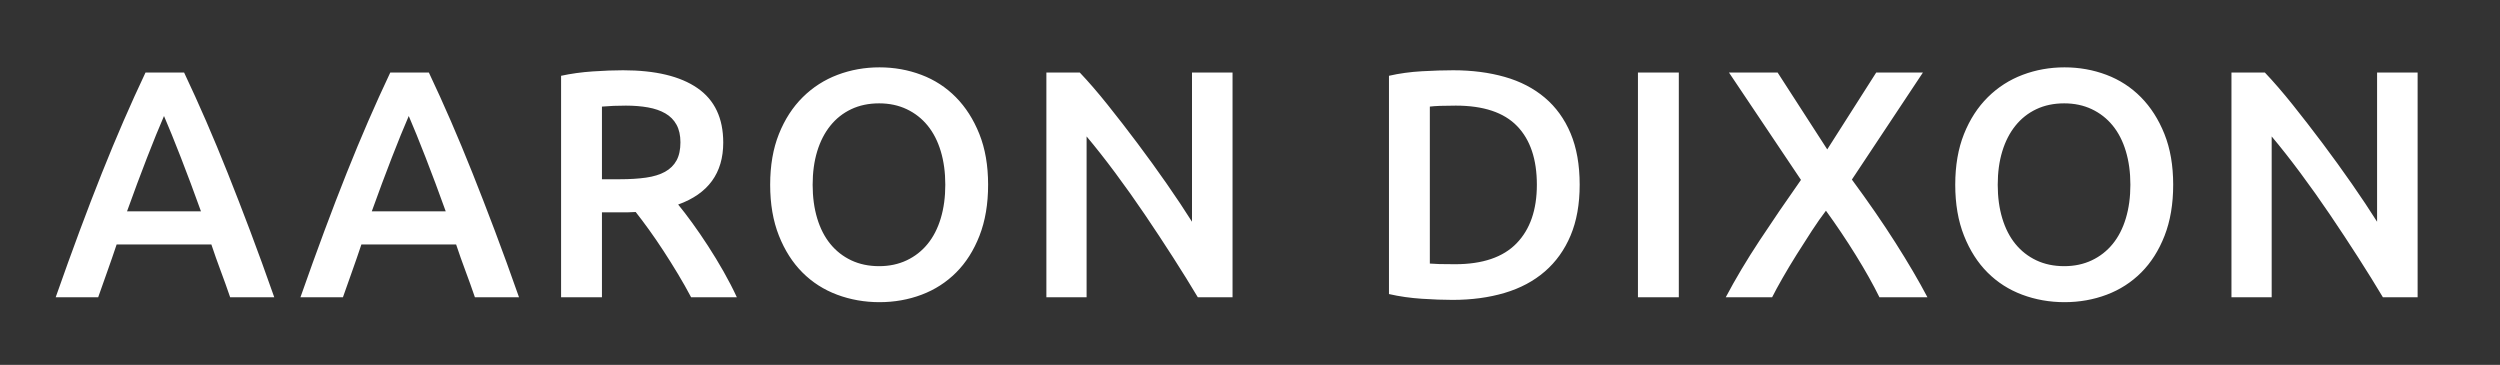 <?xml version="1.0" encoding="UTF-8"?>
<svg width="185px" height="27px" viewBox="0 0 185 27" version="1.1" xmlns="http://www.w3.org/2000/svg" xmlns:xlink="http://www.w3.org/1999/xlink">
    <rect x="0" y="0" width="185" height="27" fill="#333333" stroke="none"/>
    <title>ADlogo-dark</title>
    <g id="ADlogo-dark" stroke="none" stroke-width="1" fill="none" fill-rule="evenodd">
        <path d="M7.264,22 C7.488,21.36 7.716,20.716 7.948,20.068 C8.18,19.42 8.408,18.76 8.632,18.088 L8.632,18.088 L15.64,18.088 C15.864,18.76 16.096,19.416 16.336,20.056 C16.576,20.696 16.808,21.344 17.032,22 L17.032,22 L20.296,22 C19.672,20.224 19.076,18.584 18.508,17.08 C17.94,15.576 17.388,14.152 16.852,12.808 C16.316,11.464 15.784,10.184 15.256,8.968 C14.728,7.752 14.184,6.552 13.624,5.368 L13.624,5.368 L10.768,5.368 C10.208,6.552 9.664,7.752 9.136,8.968 C8.608,10.184 8.076,11.464 7.54,12.808 C7.004,14.152 6.456,15.576 5.896,17.08 C5.336,18.584 4.744,20.224 4.12,22 L4.12,22 L7.264,22 Z M14.872,15.64 L9.4,15.64 C9.912,14.216 10.404,12.896 10.876,11.68 C11.348,10.464 11.768,9.432 12.136,8.584 C12.488,9.4 12.904,10.424 13.384,11.656 C13.864,12.888 14.36,14.216 14.872,15.64 L14.872,15.64 Z M25.376,22 C25.6,21.36 25.828,20.716 26.06,20.068 C26.292,19.42 26.52,18.76 26.744,18.088 L26.744,18.088 L33.752,18.088 C33.976,18.76 34.208,19.416 34.448,20.056 C34.688,20.696 34.92,21.344 35.144,22 L35.144,22 L38.408,22 C37.784,20.224 37.188,18.584 36.62,17.08 C36.052,15.576 35.5,14.152 34.964,12.808 C34.428,11.464 33.896,10.184 33.368,8.968 C32.84,7.752 32.296,6.552 31.736,5.368 L31.736,5.368 L28.88,5.368 C28.32,6.552 27.776,7.752 27.248,8.968 C26.72,10.184 26.188,11.464 25.652,12.808 C25.116,14.152 24.568,15.576 24.008,17.08 C23.448,18.584 22.856,20.224 22.232,22 L22.232,22 L25.376,22 Z M32.984,15.64 L27.512,15.64 C28.024,14.216 28.516,12.896 28.988,11.68 C29.46,10.464 29.88,9.432 30.248,8.584 C30.6,9.4 31.016,10.424 31.496,11.656 C31.976,12.888 32.472,14.216 32.984,15.64 L32.984,15.64 Z M44.544,22 L44.544,15.712 L46.464,15.712 C46.624,15.712 46.816,15.704 47.04,15.688 C47.344,16.072 47.672,16.508 48.024,16.996 C48.376,17.484 48.732,18.004 49.092,18.556 C49.452,19.108 49.808,19.676 50.16,20.26 C50.512,20.844 50.84,21.424 51.144,22 L51.144,22 L54.528,22 C54.24,21.376 53.912,20.74 53.544,20.092 C53.176,19.444 52.792,18.812 52.392,18.196 C51.992,17.58 51.6,17.008 51.216,16.48 C50.832,15.952 50.488,15.504 50.184,15.136 C52.408,14.336 53.52,12.808 53.52,10.552 C53.52,8.744 52.884,7.4 51.612,6.52 C50.34,5.64 48.504,5.2 46.104,5.2 C45.448,5.2 44.704,5.228 43.872,5.284 C43.04,5.34 42.256,5.448 41.52,5.608 L41.52,5.608 L41.52,22 L44.544,22 Z M45.864,13.264 L44.544,13.264 L44.544,7.888 C45.088,7.84 45.68,7.816 46.32,7.816 C46.912,7.816 47.456,7.86 47.952,7.948 C48.448,8.036 48.876,8.184 49.236,8.392 C49.596,8.6 49.872,8.88 50.064,9.232 C50.256,9.584 50.352,10.016 50.352,10.528 C50.352,11.072 50.256,11.52 50.064,11.872 C49.872,12.224 49.588,12.504 49.212,12.712 C48.836,12.92 48.368,13.064 47.808,13.144 C47.248,13.224 46.6,13.264 45.864,13.264 L45.864,13.264 Z M65.08,22.36 C66.184,22.36 67.224,22.176 68.2,21.808 C69.176,21.44 70.028,20.892 70.756,20.164 C71.484,19.436 72.06,18.528 72.484,17.44 C72.908,16.352 73.12,15.096 73.12,13.672 C73.12,12.248 72.904,10.996 72.472,9.916 C72.04,8.836 71.46,7.928 70.732,7.192 C70.004,6.456 69.152,5.904 68.176,5.536 C67.2,5.168 66.168,4.984 65.08,4.984 C63.992,4.984 62.96,5.168 61.984,5.536 C61.008,5.904 60.148,6.456 59.404,7.192 C58.66,7.928 58.072,8.836 57.64,9.916 C57.208,10.996 56.992,12.248 56.992,13.672 C56.992,15.096 57.208,16.352 57.64,17.44 C58.072,18.528 58.652,19.436 59.38,20.164 C60.108,20.892 60.964,21.44 61.948,21.808 C62.932,22.176 63.976,22.36 65.08,22.36 Z M65.056,19.696 C64.288,19.696 63.6,19.552 62.992,19.264 C62.384,18.976 61.868,18.572 61.444,18.052 C61.02,17.532 60.696,16.9 60.472,16.156 C60.248,15.412 60.136,14.584 60.136,13.672 C60.136,12.76 60.248,11.936 60.472,11.2 C60.696,10.464 61.02,9.832 61.444,9.304 C61.868,8.776 62.384,8.368 62.992,8.08 C63.6,7.792 64.288,7.648 65.056,7.648 C65.808,7.648 66.488,7.792 67.096,8.08 C67.704,8.368 68.22,8.772 68.644,9.292 C69.068,9.812 69.392,10.444 69.616,11.188 C69.84,11.932 69.952,12.76 69.952,13.672 C69.952,14.584 69.84,15.412 69.616,16.156 C69.392,16.9 69.068,17.532 68.644,18.052 C68.22,18.572 67.704,18.976 67.096,19.264 C66.488,19.552 65.808,19.696 65.056,19.696 Z M80.408,22 L80.408,10.096 C81.08,10.896 81.788,11.796 82.532,12.796 C83.276,13.796 84.008,14.828 84.728,15.892 C85.448,16.956 86.144,18.012 86.816,19.06 C87.488,20.108 88.096,21.088 88.64,22 L88.64,22 L91.208,22 L91.208,5.368 L88.208,5.368 L88.208,16.408 C87.664,15.544 87.044,14.612 86.348,13.612 C85.652,12.612 84.932,11.616 84.188,10.624 C83.444,9.632 82.704,8.676 81.968,7.756 C81.232,6.836 80.544,6.04 79.904,5.368 L79.904,5.368 L77.432,5.368 L77.432,22 L80.408,22 Z M107.488,22.192 C108.896,22.192 110.18,22.02 111.34,21.676 C112.5,21.332 113.492,20.804 114.316,20.092 C115.14,19.38 115.776,18.492 116.224,17.428 C116.672,16.364 116.896,15.112 116.896,13.672 C116.896,12.2 116.672,10.932 116.224,9.868 C115.776,8.804 115.14,7.924 114.316,7.228 C113.492,6.532 112.504,6.02 111.352,5.692 C110.2,5.364 108.928,5.2 107.536,5.2 C106.864,5.2 106.096,5.224 105.232,5.272 C104.368,5.32 103.552,5.432 102.784,5.608 L102.784,5.608 L102.784,21.76 C103.552,21.936 104.36,22.052 105.208,22.108 C106.056,22.164 106.816,22.192 107.488,22.192 Z M107.68,19.552 C107.184,19.552 106.792,19.548 106.504,19.54 C106.216,19.532 105.984,19.52 105.808,19.504 L105.808,19.504 L105.808,7.888 C106.192,7.84 106.832,7.816 107.728,7.816 C109.776,7.816 111.288,8.32 112.264,9.328 C113.24,10.336 113.728,11.784 113.728,13.672 C113.728,15.528 113.228,16.972 112.228,18.004 C111.228,19.036 109.712,19.552 107.68,19.552 Z M124.232,22 L124.232,5.368 L121.208,5.368 L121.208,22 L124.232,22 Z M131.136,22 C131.328,21.616 131.584,21.144 131.904,20.584 C132.224,20.024 132.572,19.444 132.948,18.844 C133.324,18.244 133.7,17.656 134.076,17.08 C134.452,16.504 134.8,16.008 135.12,15.592 C135.888,16.648 136.624,17.744 137.328,18.88 C138.032,20.016 138.616,21.056 139.08,22 L139.08,22 L142.632,22 C141.992,20.784 141.204,19.44 140.268,17.968 C139.332,16.496 138.256,14.936 137.04,13.288 L137.04,13.288 L142.296,5.368 L138.84,5.368 L135.216,11.056 L131.544,5.368 L127.944,5.368 L133.272,13.312 C132.168,14.88 131.144,16.38 130.2,17.812 C129.256,19.244 128.424,20.64 127.704,22 L127.704,22 L131.136,22 Z M152.776,22.36 C153.88,22.36 154.92,22.176 155.896,21.808 C156.872,21.44 157.724,20.892 158.452,20.164 C159.18,19.436 159.756,18.528 160.18,17.44 C160.604,16.352 160.816,15.096 160.816,13.672 C160.816,12.248 160.6,10.996 160.168,9.916 C159.736,8.836 159.156,7.928 158.428,7.192 C157.7,6.456 156.848,5.904 155.872,5.536 C154.896,5.168 153.864,4.984 152.776,4.984 C151.688,4.984 150.656,5.168 149.68,5.536 C148.704,5.904 147.844,6.456 147.1,7.192 C146.356,7.928 145.768,8.836 145.336,9.916 C144.904,10.996 144.688,12.248 144.688,13.672 C144.688,15.096 144.904,16.352 145.336,17.44 C145.768,18.528 146.348,19.436 147.076,20.164 C147.804,20.892 148.66,21.44 149.644,21.808 C150.628,22.176 151.672,22.36 152.776,22.36 Z M152.752,19.696 C151.984,19.696 151.296,19.552 150.688,19.264 C150.08,18.976 149.564,18.572 149.14,18.052 C148.716,17.532 148.392,16.9 148.168,16.156 C147.944,15.412 147.832,14.584 147.832,13.672 C147.832,12.76 147.944,11.936 148.168,11.2 C148.392,10.464 148.716,9.832 149.14,9.304 C149.564,8.776 150.08,8.368 150.688,8.08 C151.296,7.792 151.984,7.648 152.752,7.648 C153.504,7.648 154.184,7.792 154.792,8.08 C155.4,8.368 155.916,8.772 156.34,9.292 C156.764,9.812 157.088,10.444 157.312,11.188 C157.536,11.932 157.648,12.76 157.648,13.672 C157.648,14.584 157.536,15.412 157.312,16.156 C157.088,16.9 156.764,17.532 156.34,18.052 C155.916,18.572 155.4,18.976 154.792,19.264 C154.184,19.552 153.504,19.696 152.752,19.696 Z M168.104,22 L168.104,10.096 C168.776,10.896 169.484,11.796 170.228,12.796 C170.972,13.796 171.704,14.828 172.424,15.892 C173.144,16.956 173.84,18.012 174.512,19.06 C175.184,20.108 175.792,21.088 176.336,22 L176.336,22 L178.904,22 L178.904,5.368 L175.904,5.368 L175.904,16.408 C175.36,15.544 174.74,14.612 174.044,13.612 C173.348,12.612 172.628,11.616 171.884,10.624 C171.14,9.632 170.4,8.676 169.664,7.756 C168.928,6.836 168.24,6.04 167.6,5.368 L167.6,5.368 L165.128,5.368 L165.128,22 L168.104,22 Z" id="AARONDIXON" fill="#FFFFFF" fill-rule="nonzero"></path>
    </g>
</svg>